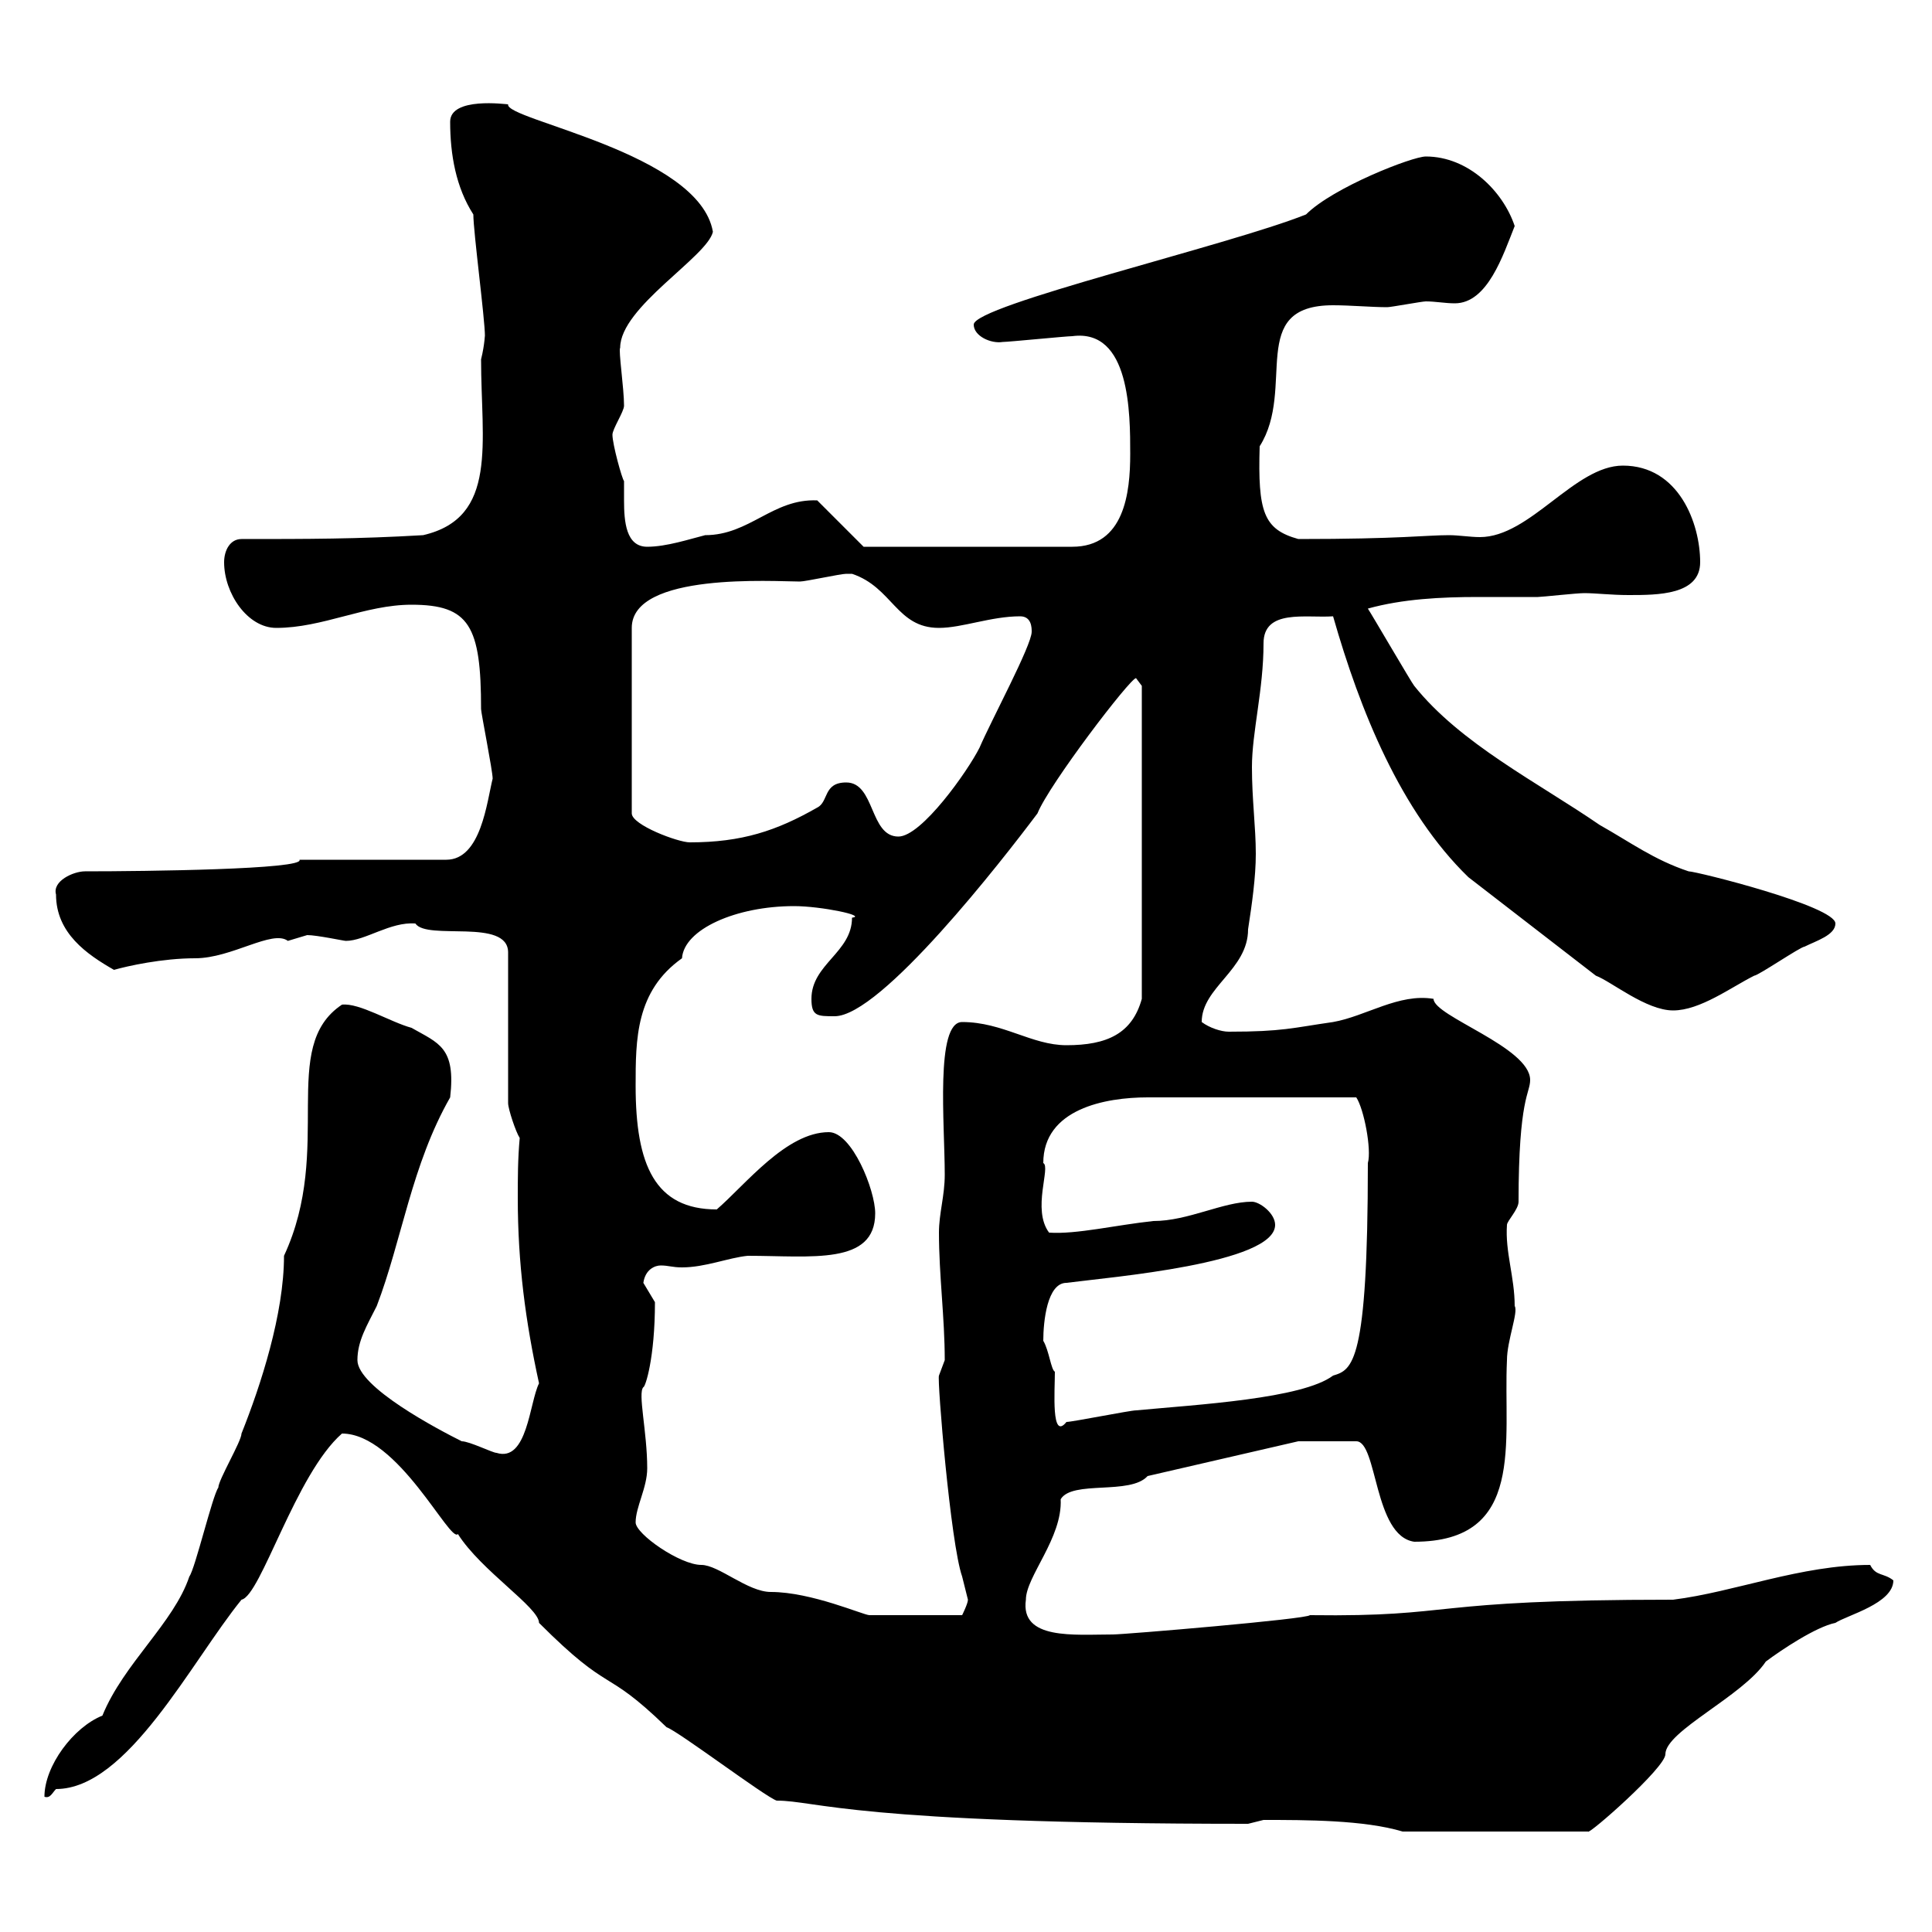 <svg xmlns="http://www.w3.org/2000/svg" xmlns:xlink="http://www.w3.org/1999/xlink" width="300" height="300"><path d="M196.20 282.60C202.80 282.60 211.80 282.60 217.80 284.40L246.60 284.40C246.60 285 258.60 274.50 258.60 272.40C258.60 268.80 270.60 263.40 274.20 258C276.60 256.20 282 252.60 285 252C286.80 250.80 294 249 294 245.40C292.50 244.20 291.30 244.80 290.40 243C279.60 243 269.40 247.20 259.80 248.40C220.50 248.40 226.80 251.10 203.40 250.80C203.10 251.40 174.60 253.80 172.80 253.80C166.80 253.80 158.40 254.70 159.30 248.40C159.30 244.80 165 238.80 164.70 232.80C166.50 229.80 175.50 232.20 178.20 229.20L201.60 223.80L210.60 223.80C213.90 223.80 213.30 238.50 219.60 239.40C237 239.40 233.40 223.80 234 211.20C234 208.20 235.80 203.70 235.20 202.80C235.20 198.30 233.70 194.40 234 190.20C234 189.60 235.80 187.80 235.80 186.60C235.80 170.40 237.60 169.80 237.60 167.70C237.60 162.60 222.60 157.80 222.60 155.10C217.20 154.20 212.10 157.80 207 158.70C200.70 159.60 199.20 160.20 190.80 160.20C189.60 160.20 187.80 159.60 186.60 158.70C186.60 153.30 193.80 150.60 193.80 144.30C194.40 140.40 195 136.20 195 132.60C195 128.40 194.40 124.20 194.40 119.10C194.40 113.70 196.20 107.10 196.20 99.90C196.20 94.50 202.80 96 207 95.70C211.20 110.40 217.50 126 228 136.20L247.80 151.50C250.20 152.40 255.60 156.90 259.80 156.90C264 156.90 268.80 153.30 272.40 151.50C273 151.50 279.60 147 280.20 147C282 146.10 285 145.20 285 143.40C285 140.70 263.40 135.30 262.20 135.30C256.80 133.50 253.20 130.80 248.40 128.10C238.80 121.50 226.80 115.50 219.60 106.50C219.30 106.20 213 95.40 212.40 94.50C217.80 93 223.80 92.70 229.50 92.70C232.80 92.70 235.80 92.70 238.80 92.70C239.40 92.70 244.80 92.10 246 92.10C247.80 92.10 250.20 92.40 252.90 92.40C257.40 92.40 264 92.40 264 87.30C264 81.30 260.70 72.30 252 72.30C244.50 72.30 237.60 83.40 229.80 83.40C228.30 83.40 226.50 83.10 225 83.10C221.40 83.10 217.50 83.70 201.60 83.70C196.20 82.20 195.30 79.50 195.60 69.30C201.30 60.30 193.50 47.40 207 47.40C209.70 47.40 213 47.70 215.40 47.70C216 47.70 220.80 46.80 221.40 46.80C222.90 46.80 224.40 47.10 225.90 47.10C231 47.10 233.40 39.60 235.20 35.10C233.40 29.70 228 24.30 221.40 24.30C219.30 24.30 207 29.10 202.80 33.30C190.80 38.10 151.20 47.40 151.20 50.40C151.20 52.20 153.90 53.40 155.70 53.10C156.60 53.10 165.60 52.20 166.50 52.20C175.50 51 175.50 64.20 175.50 70.50C175.50 76.50 174.60 84.90 166.50 84.90L134.10 84.90L126.90 77.70C120 77.40 116.40 83.10 109.50 83.10C107.10 83.70 103.50 84.90 100.50 84.90C97.20 84.90 96.90 81 96.90 77.70C96.90 76.50 96.90 75.60 96.90 74.70C96.60 74.40 95.10 69 95.10 67.50C95.10 66.60 96.90 63.90 96.90 63C96.90 60.30 96 54.30 96.30 54C96.30 47.70 109.80 39.90 110.70 36C108.60 23.70 78.30 18.60 78.90 16.20C78.60 16.20 69.90 15 69.90 18.90C69.90 24 70.80 29.10 73.50 33.30C73.50 36 75.30 49.50 75.30 52.20C75.30 51.60 75.30 53.40 74.70 55.80C74.70 68.70 77.40 80.40 65.70 83.10C55.50 83.70 47.70 83.70 37.50 83.70C35.70 83.70 34.80 85.50 34.80 87.30C34.80 92.10 38.40 97.50 42.90 97.50C50.10 97.50 56.70 93.90 63.90 93.90C72.90 93.90 74.70 97.20 74.70 110.10C74.70 110.70 76.50 119.70 76.50 120.90C75.60 124.50 74.70 133.50 69.30 133.50L46.50 133.50C47.40 135 22.50 135.30 13.20 135.30C11.40 135.30 8.10 136.80 8.70 138.90C8.70 144.90 13.50 148.20 17.70 150.60C19.80 150 25.20 148.80 30.30 148.80C36 148.80 42.30 144.30 44.70 146.10C44.70 146.10 47.70 145.20 47.70 145.20C49.20 145.20 53.40 146.10 53.70 146.10C56.70 146.10 60.60 143.10 64.50 143.40C66.30 146.10 78.90 142.50 78.90 147.90L78.90 171.30C78.90 172.20 80.10 175.80 80.70 176.70C80.40 180 80.40 183 80.40 186C80.40 196.20 81.60 205.20 83.70 214.80C82.20 217.80 81.90 227.10 77.10 225.60C76.50 225.60 72.90 223.80 71.70 223.80C68.10 222 55.50 215.40 55.50 211.20C55.50 208.20 57 205.80 58.50 202.80C62.40 192.60 63.90 180.90 69.90 170.40C70.80 162.60 68.10 162 63.90 159.60C60.60 158.70 55.80 155.70 53.10 156C43.20 162.60 51.90 178.20 44.10 195C44.10 204 40.50 215.10 37.50 222.60C37.50 223.80 33.90 229.80 33.90 231C33 232.20 30.30 243.60 29.40 244.80C27 252 19.20 258.30 15.90 266.40C11.40 268.20 6.90 274.20 6.90 279C7.80 279.30 8.10 278.40 8.70 277.80C19.80 277.80 29.70 258 37.50 248.40C40.50 247.80 45.90 228.90 53.10 222.60C61.80 222.60 69.90 239.70 71.10 238.20C74.70 243.90 83.70 249.60 83.70 252C95.10 263.40 93.60 258.60 103.50 268.20C105.30 268.80 118.80 279 120.60 279.60C126.90 279.60 132.30 283.20 193.80 283.20C193.80 283.20 196.20 282.60 196.20 282.60ZM98.70 236.40C98.70 234 100.50 231 100.50 228C100.50 222.30 99 216.30 99.90 215.40C100.20 215.40 101.70 210.90 101.70 202.20C101.70 202.20 99.90 199.20 99.90 199.20C100.20 197.10 101.70 196.50 102.60 196.50C103.80 196.50 104.40 196.80 105.90 196.80C109.50 196.80 113.10 195.30 116.10 195C126 195 135.90 196.50 135.90 188.40C135.90 184.80 132.30 175.80 128.70 175.80C122.10 175.80 115.80 183.90 111.30 187.80C101.70 187.80 98.70 180.90 98.70 168.60C98.70 161.40 98.70 153.90 105.90 148.80C106.20 144.30 114.30 140.70 123.30 140.70C127.50 140.70 134.70 142.20 132.30 142.50C132.30 147.90 126 149.70 126 155.10C126 157.80 126.90 157.80 129.60 157.80C136.80 157.80 155.70 133.50 161.10 126.30C162.90 121.80 175.50 105.30 176.40 105.30C176.40 105.30 177.30 106.50 177.30 106.50L177.30 155.10C175.80 160.50 171.90 162.30 165.60 162.30C160.20 162.30 155.70 158.70 149.40 158.70C145.20 158.70 146.70 174.60 146.70 182.40C146.70 185.70 145.80 188.40 145.80 191.40C145.80 198 146.70 204.60 146.70 211.20C146.70 211.20 145.80 213.60 145.80 213.60C145.50 214.20 147.60 239.70 149.40 244.80C149.40 244.80 150.30 248.40 150.30 248.40C150.30 249 149.40 250.80 149.40 250.80L135 250.80C134.10 250.80 126 247.20 119.70 247.20C116.10 247.20 111.60 243 108.90 243C105.60 243 98.70 238.20 98.70 236.40ZM162 208.20C162 205.20 162.60 199.20 165.60 199.20C172.50 198.30 198 196.20 198 190.20C198 188.40 195.60 186.60 194.40 186.60C189.90 186.60 184.50 189.60 179.10 189.60C173.40 190.20 167.10 191.70 162.90 191.40C160.20 187.80 163.20 181.20 162 180.60C162 172.20 171.60 170.40 178.20 170.40L210.60 170.40C211.80 172.20 213 178.50 212.40 180.60C212.40 211.80 210 212.70 207 213.60C202.20 217.20 186 218.10 176.40 219C175.50 219 166.50 220.80 165.60 220.80C163.20 223.80 163.80 216 163.80 213C163.20 212.70 162.90 209.70 162 208.20ZM132.30 89.10C138.60 91.20 139.20 97.50 145.80 97.50C149.40 97.50 153.90 95.70 158.40 95.70C160.20 95.70 160.20 97.50 160.20 98.10C160.20 100.20 153.90 111.90 152.10 116.10C150.30 119.70 143.10 129.90 139.50 129.90C135 129.90 135.90 121.50 131.40 121.50C127.80 121.50 128.70 124.50 126.90 125.40C120.60 129 115.20 130.80 107.10 130.80C105.30 130.80 98.10 128.10 98.10 126.30L98.10 97.50C98.10 88.80 120.30 90.30 124.20 90.30C125.10 90.30 130.50 89.10 131.40 89.10C131.40 89.10 132.30 89.10 132.30 89.10Z"/></svg>